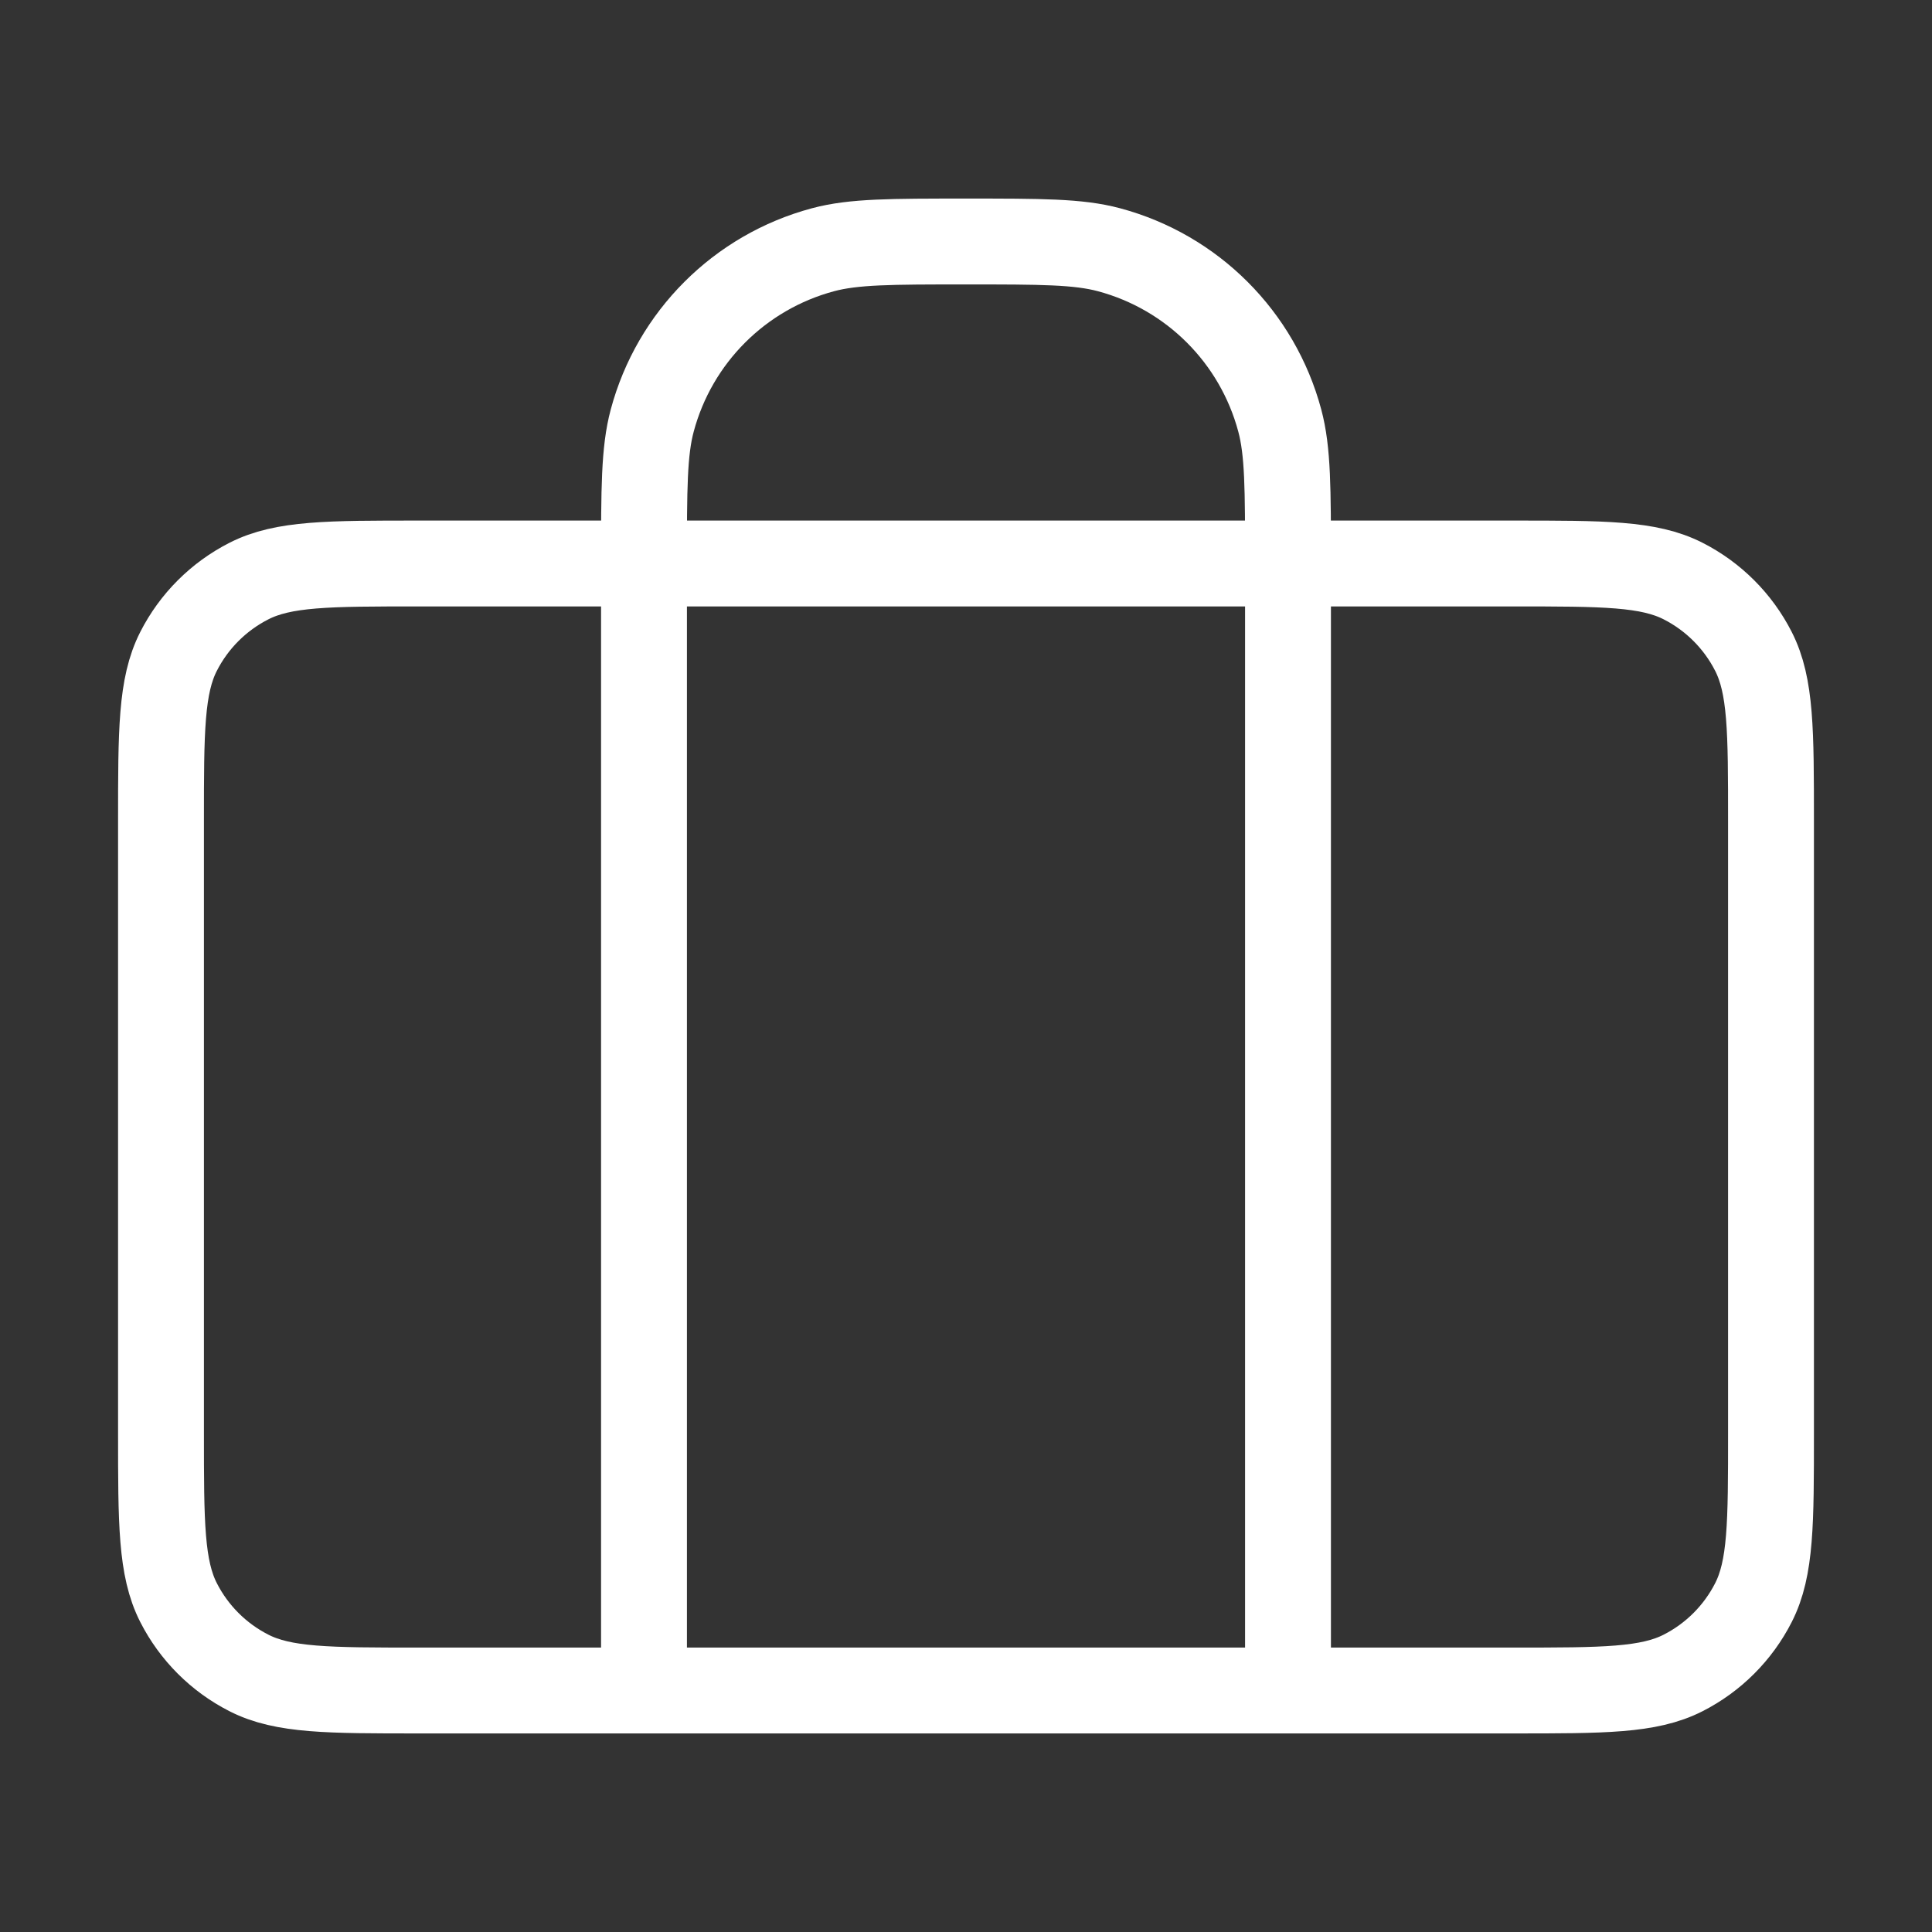 <?xml version="1.0" encoding="UTF-8"?> <svg xmlns="http://www.w3.org/2000/svg" width="45" height="45" viewBox="0 0 45 45" fill="none"><rect x="0" y="0" width="45" height="45" fill="#333333" stroke="none"/><path d="M15 39.375V13.125C15 11.381 15 10.509 15.192 9.794C15.712 7.853 17.228 6.337 19.169 5.817C19.884 5.625 20.756 5.625 22.5 5.625C24.244 5.625 25.116 5.625 25.831 5.817C27.772 6.337 29.288 7.853 29.808 9.794C30 10.509 30 11.381 30 13.125V39.375M9.75 39.375H35.25C37.35 39.375 38.4 39.375 39.203 38.966C39.908 38.607 40.482 38.033 40.841 37.328C41.25 36.525 41.25 35.475 41.25 33.375V19.125C41.25 17.025 41.25 15.975 40.841 15.172C40.482 14.467 39.908 13.893 39.203 13.534C38.4 13.125 37.35 13.125 35.25 13.125H9.75C7.65 13.125 6.6 13.125 5.798 13.534C5.092 13.893 4.518 14.467 4.159 15.172C3.75 15.975 3.75 17.025 3.75 19.125V33.375C3.75 35.475 3.75 36.525 4.159 37.328C4.518 38.033 5.092 38.607 5.798 38.966C6.6 39.375 7.65 39.375 9.75 39.375Z" stroke="white" stroke-width="2" stroke-linecap="round" stroke-linejoin="round"></path></svg> 
